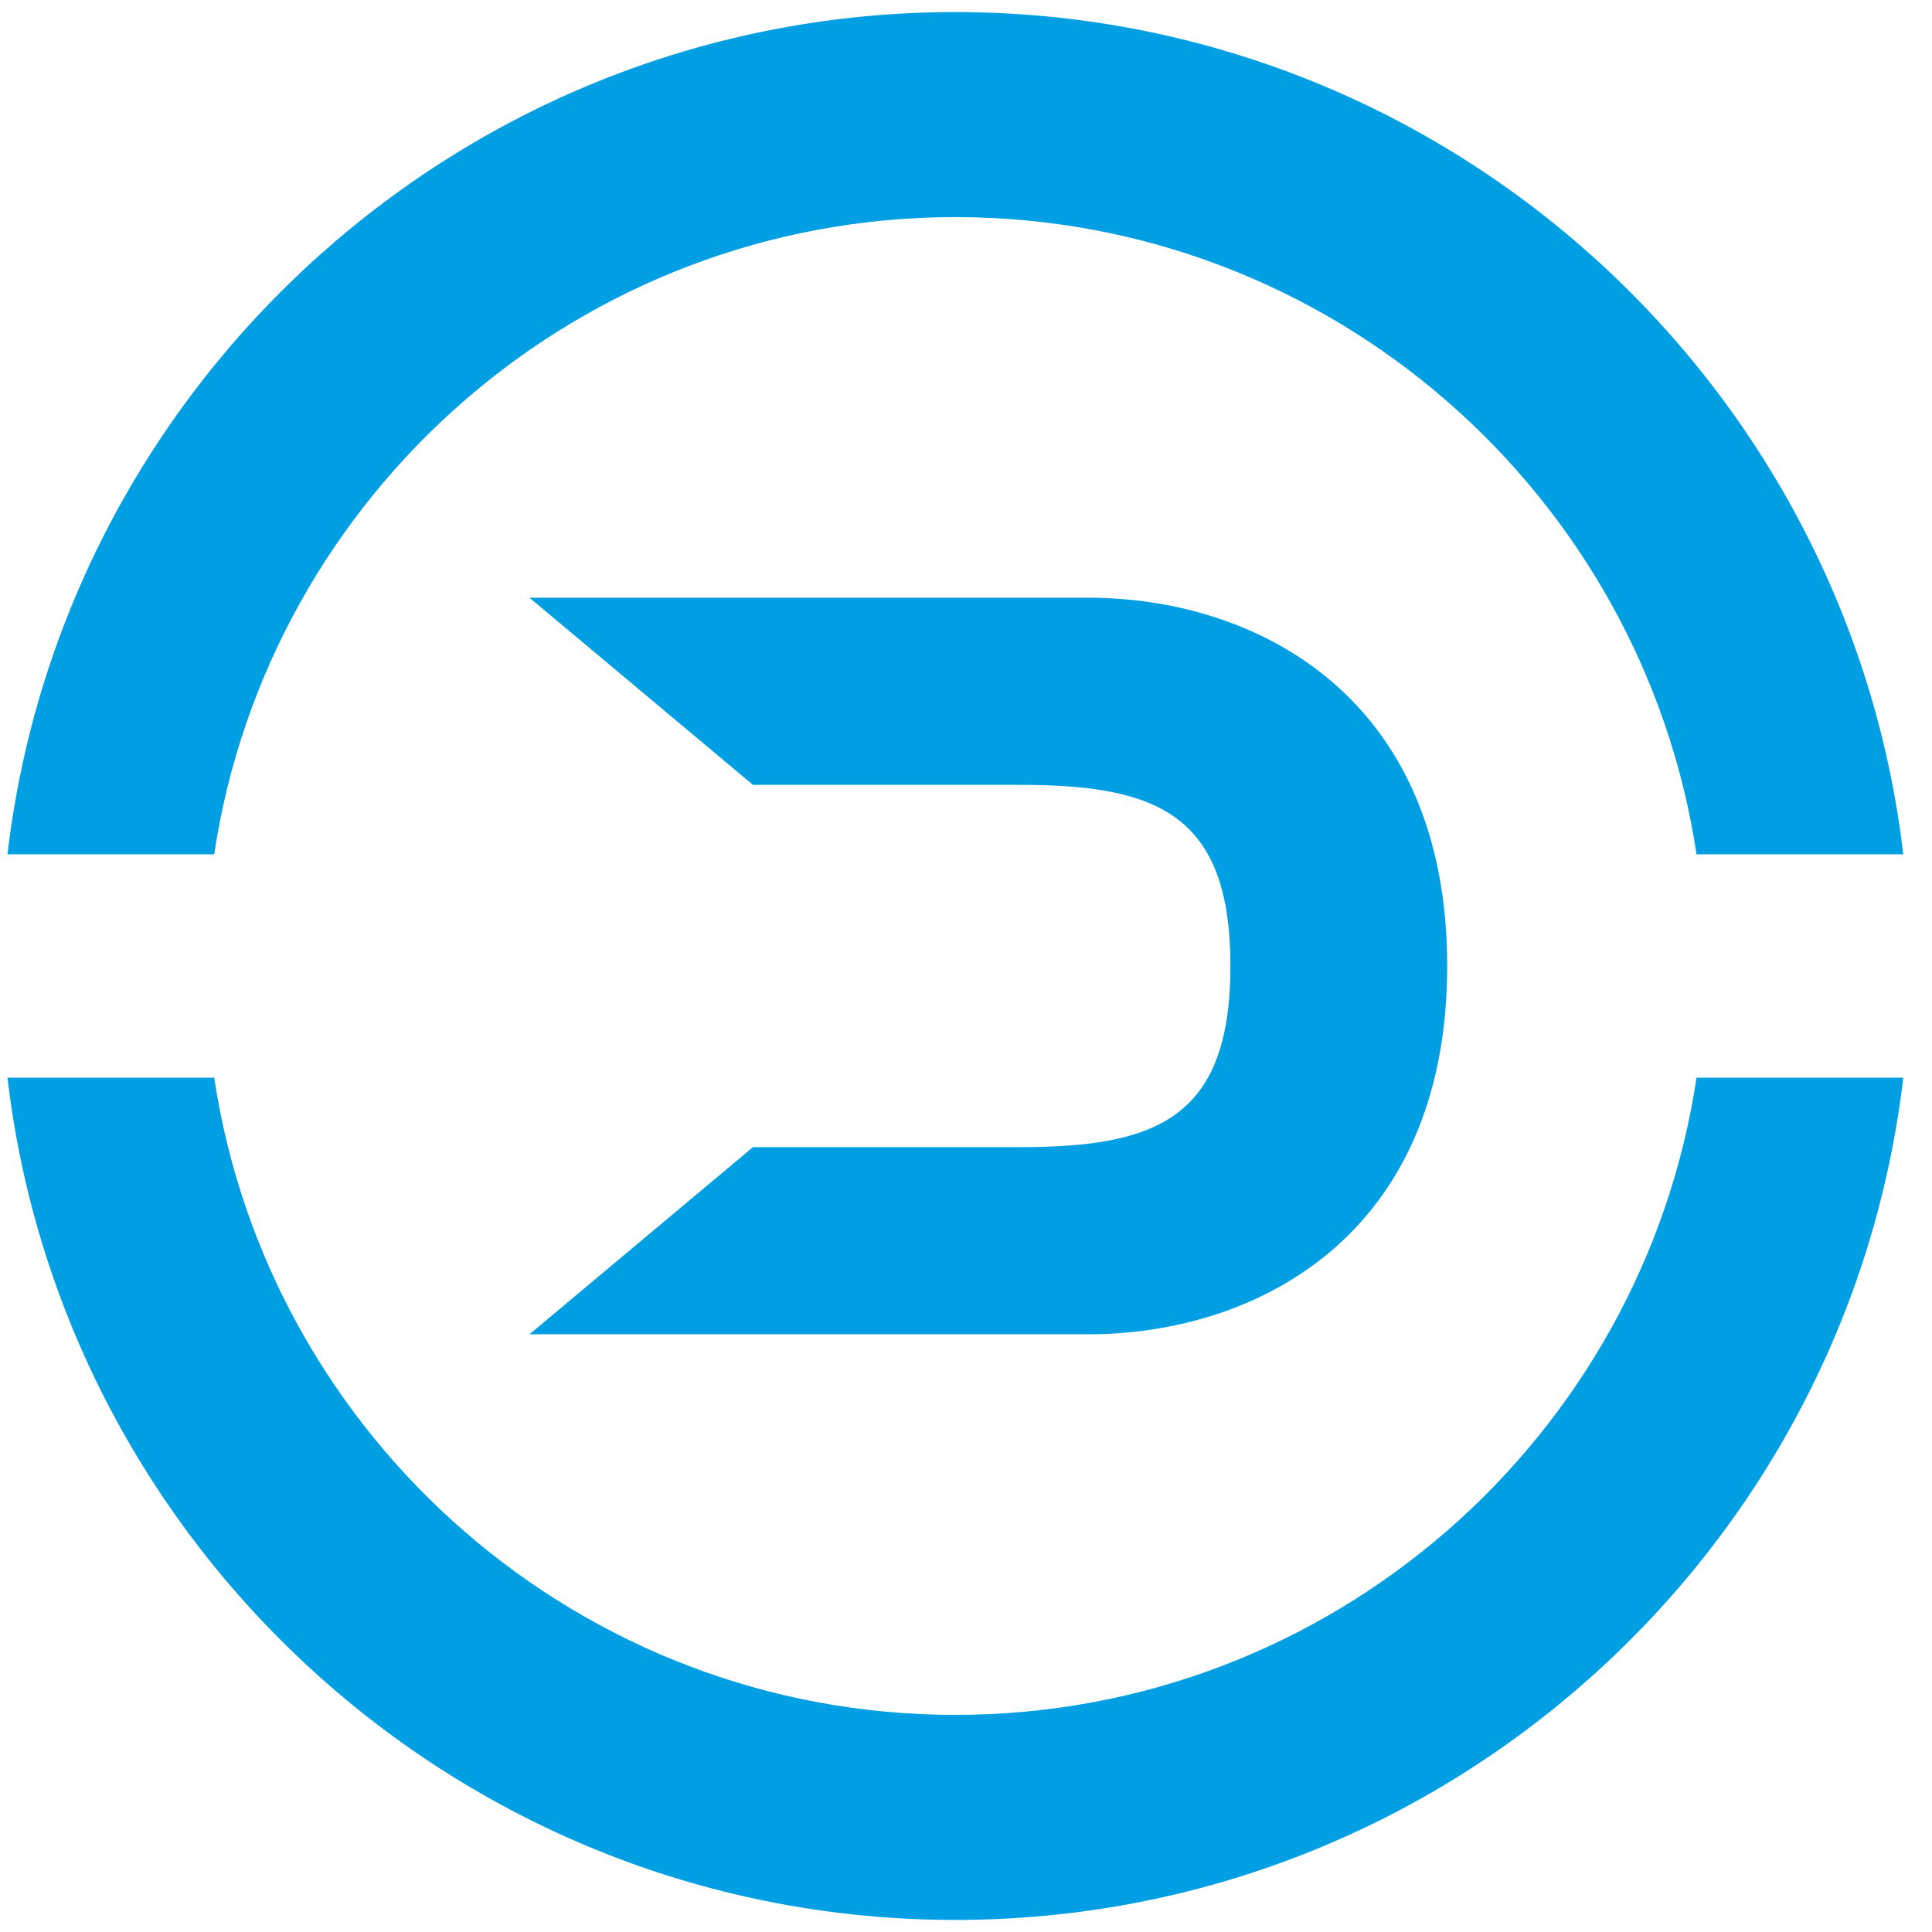 <svg xmlns="http://www.w3.org/2000/svg" viewBox="0 0 160 160">
    <defs>
        <style>
            .cls-1 {
            fill: #009fe3;
            stroke-width: 0px;
            }
        </style>
    </defs>
    <g>
        <path class="cls-1"
              d="m140.5,89.25c-4.48,29.83-30.3,52.77-61.38,52.77s-56.89-22.94-61.38-52.77H.62c4.6,39.21,38.04,69.75,78.5,69.75s73.9-30.53,78.5-69.75h-17.12Z"/>
        <path class="cls-1"
              d="m17.74,70.75c4.48-29.83,30.3-52.77,61.38-52.77s56.89,22.94,61.38,52.77h17.12C153.02,31.53,119.58,1,79.12,1S5.22,31.53.62,70.75h17.12Z"/>
    </g>
    <path class="cls-1"
          d="m90.13,49.5h-46.28l18.51,15.5h22.12c11.3,0,17.42,2.39,17.42,15s-6.12,15-17.42,15h-22.12l-18.51,15.5h46.28c13.71,0,29.72-7.99,29.72-30.5s-16.01-30.5-29.72-30.5Z"/>
</svg>
